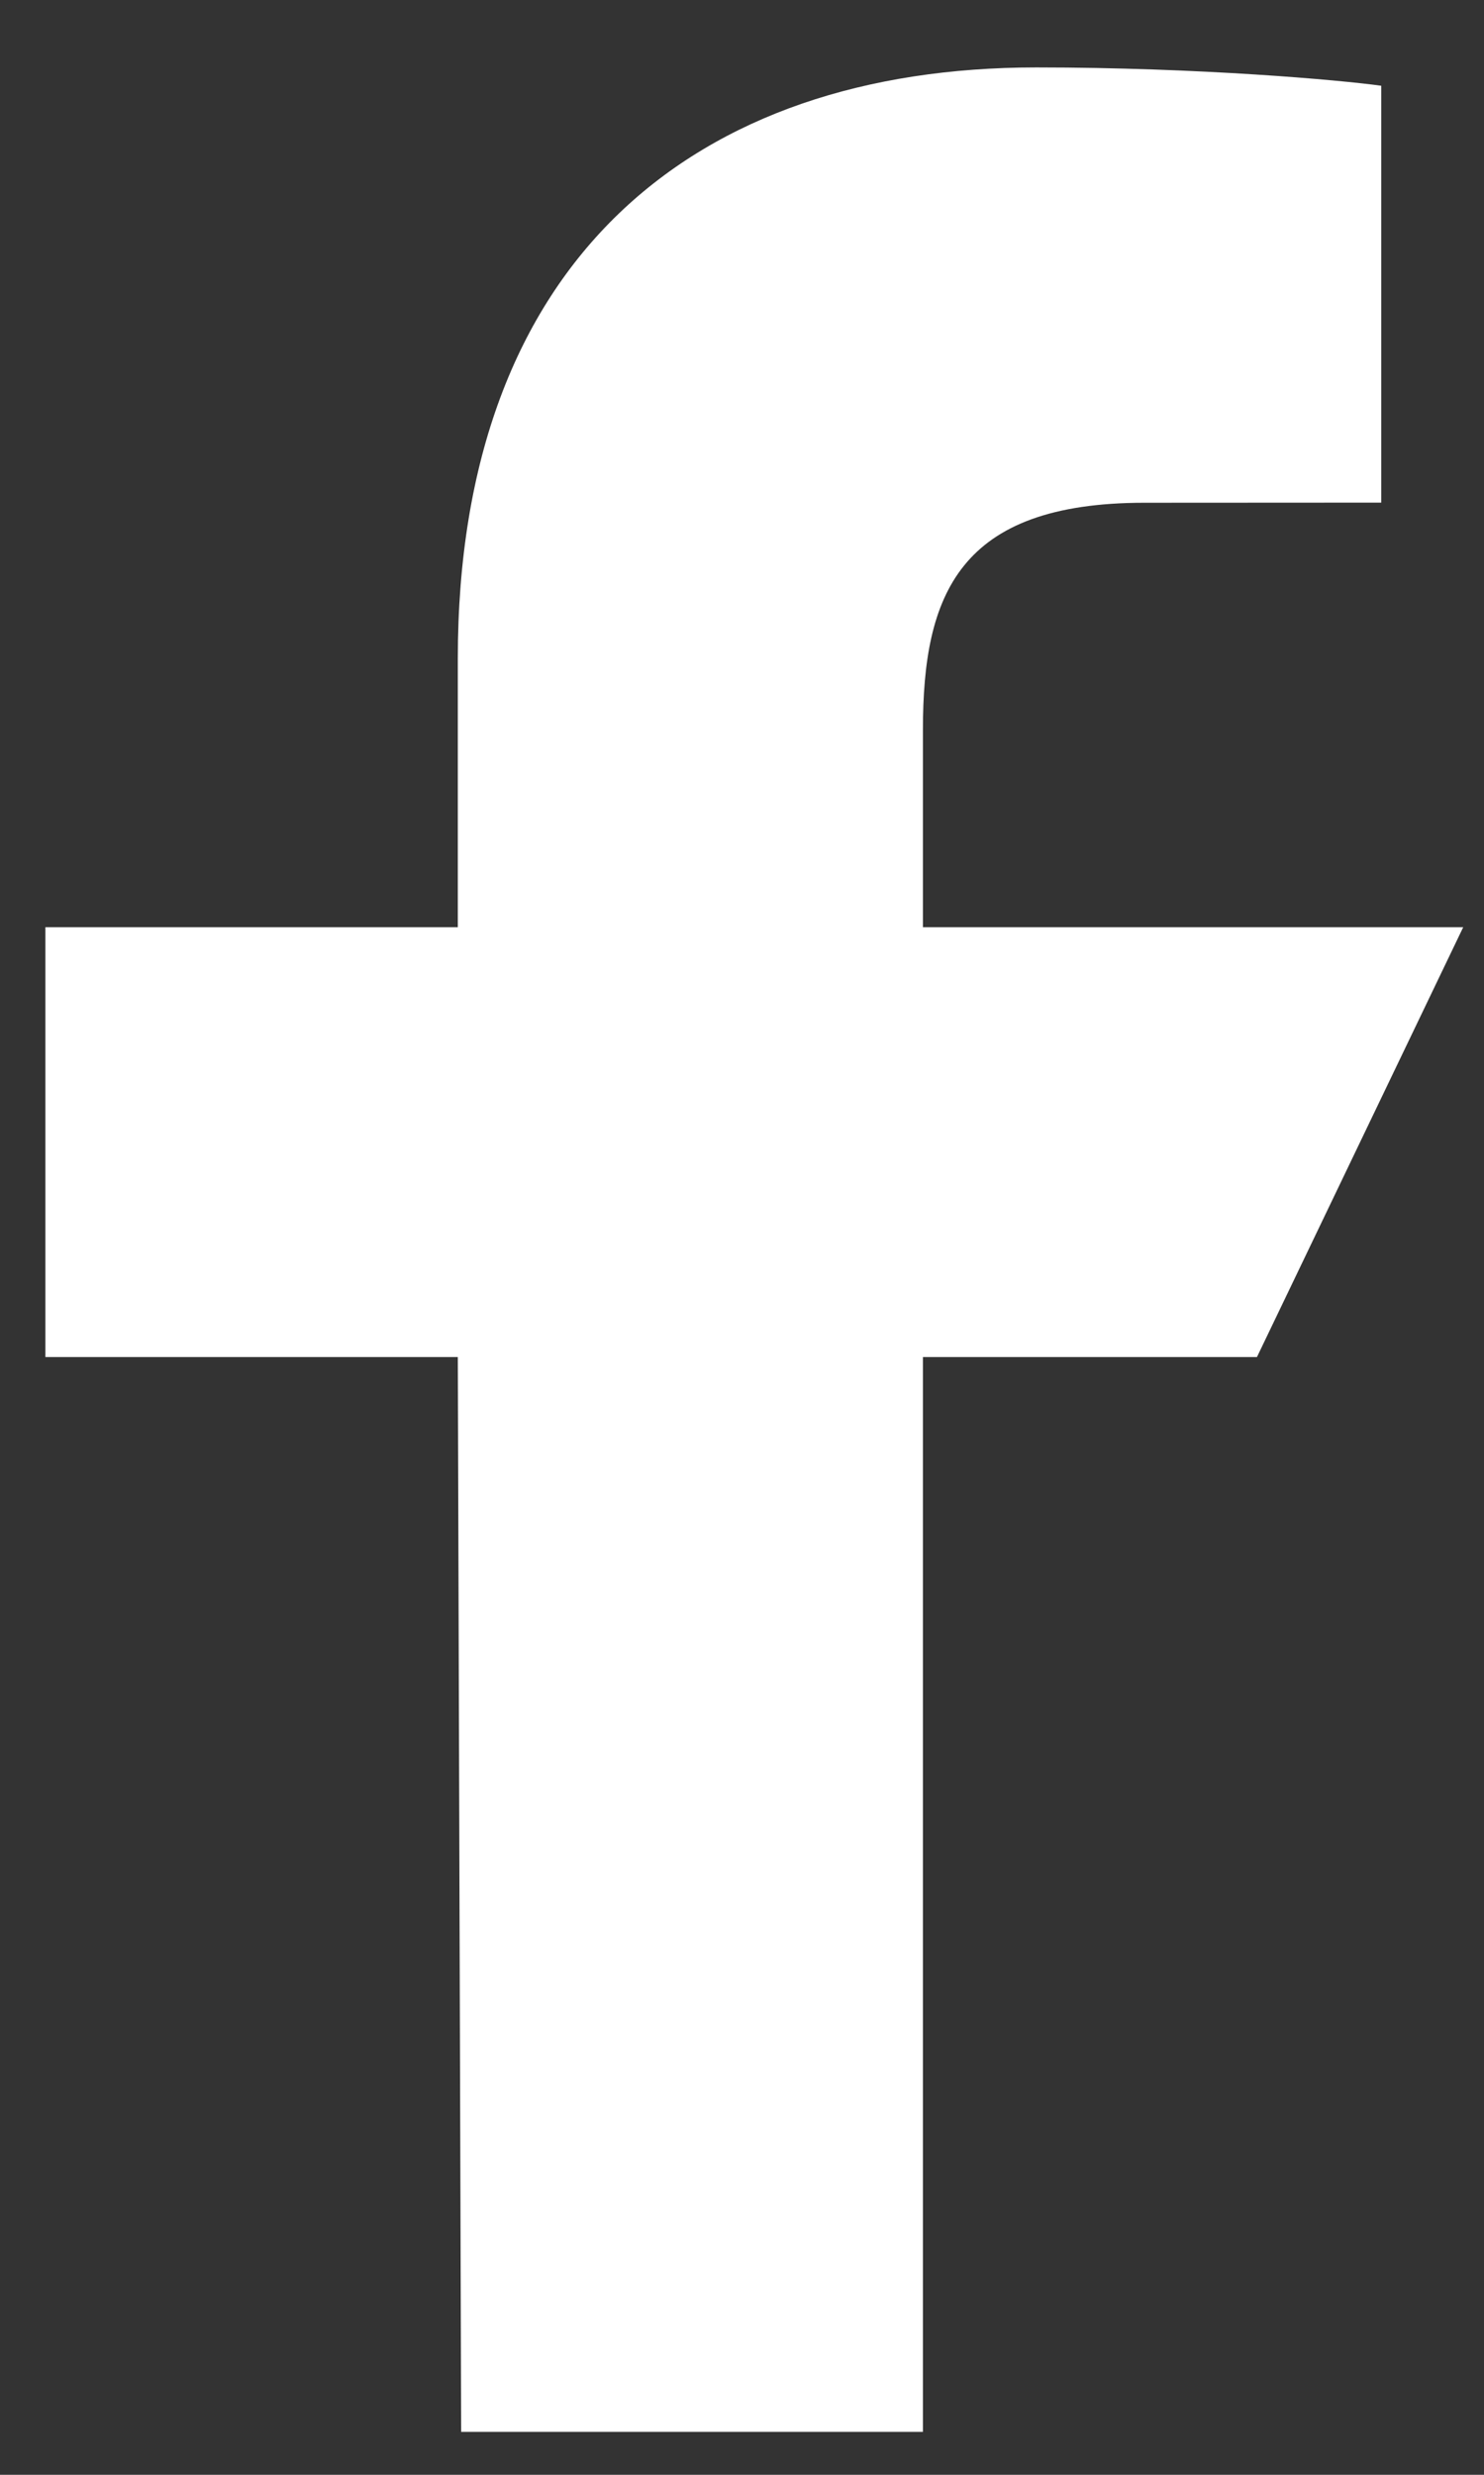 <?xml version="1.0" encoding="UTF-8"?> <svg xmlns="http://www.w3.org/2000/svg" width="12" height="20" viewBox="0 0 12 20" fill="none"><rect x="0" y="0" width="12" height="20" fill="#333333" stroke="none"/><path d="M3.729 19.653L3.702 10.967H0.367V7.493H3.702V5.322C3.702 2.098 5.619 0.545 8.379 0.545C9.702 0.545 10.838 0.647 11.169 0.693V4.062L9.255 4.063C7.753 4.063 7.463 4.806 7.463 5.897V7.493H11.832L10.164 10.967H7.463V19.653H3.729Z" fill="white"></path></svg> 